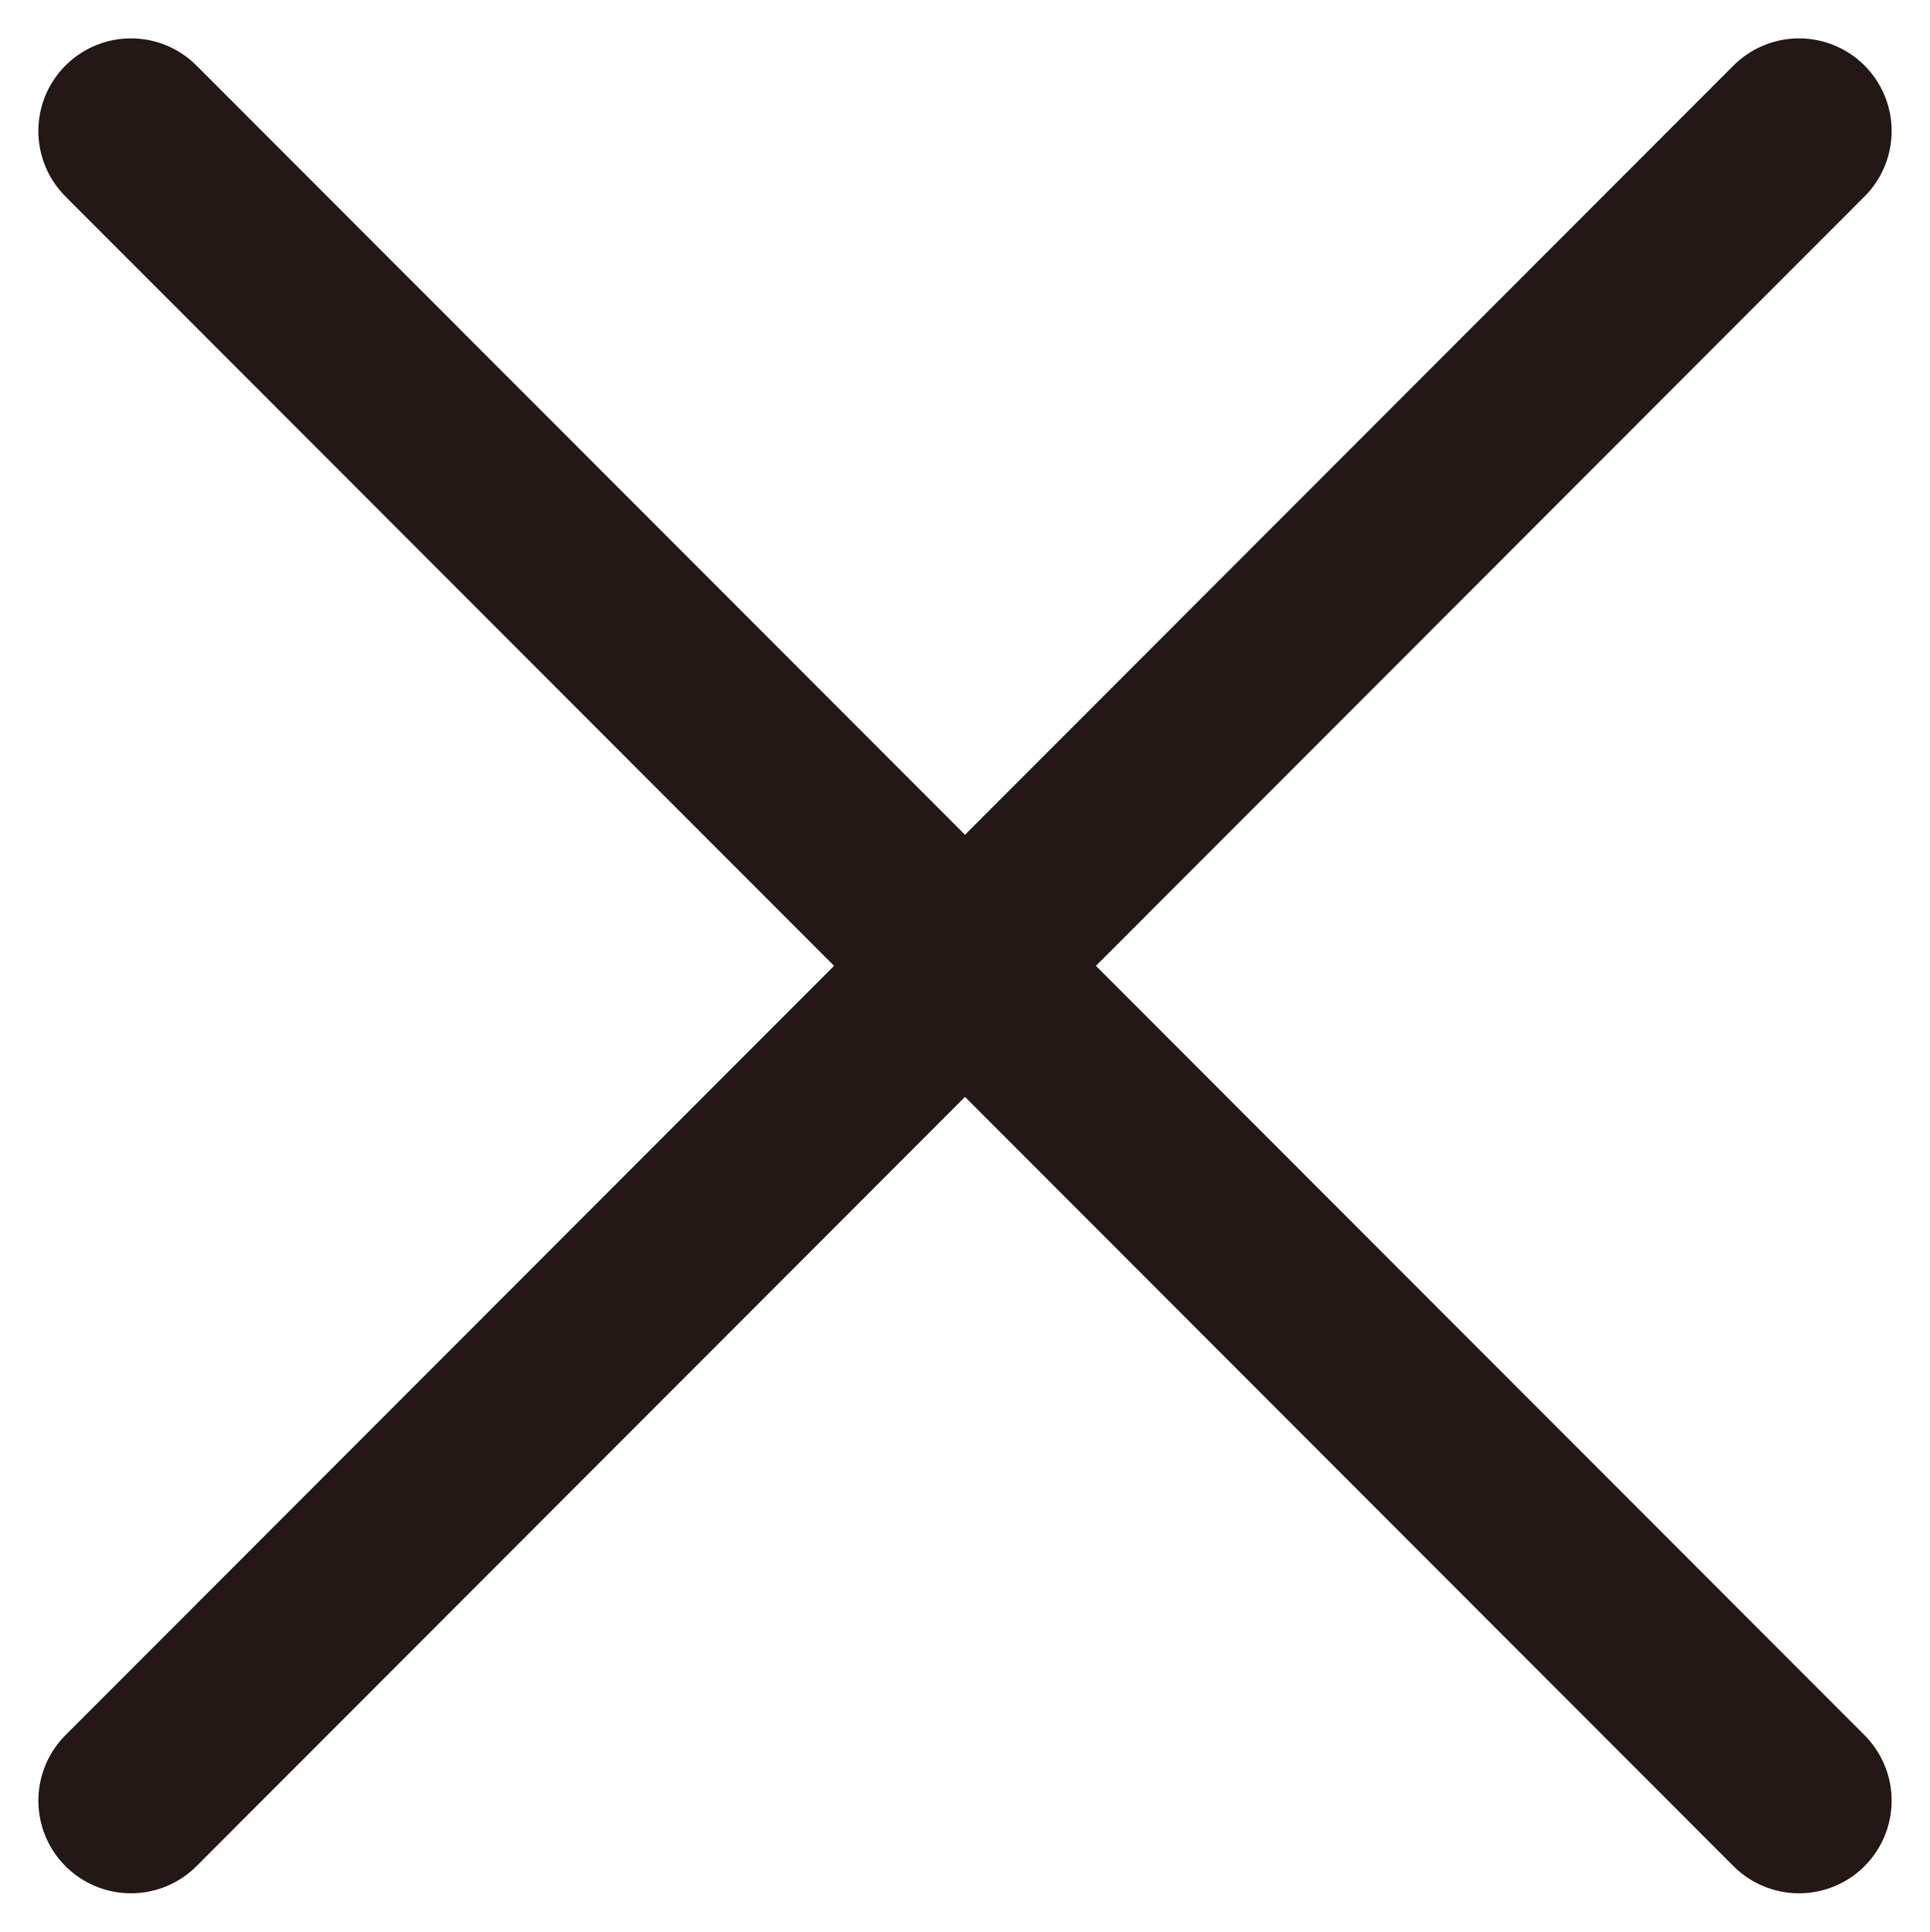<svg xmlns="http://www.w3.org/2000/svg" width="208.397" height="208.53" viewBox="0 0 208.397 208.53">
  <defs>
    <style>
      .cls-1, .cls-2 {
        fill: none;
      }

      .cls-2 {
        stroke: #231815;
        stroke-linecap: round;
        stroke-width: 20px;
      }
    </style>
  </defs>
  <g id="グループ_87" data-name="グループ 87" transform="translate(-2736.833 1970.207)">
    <rect id="長方形_67" data-name="長方形 67" class="cls-1" width="200" height="200" transform="translate(2741 -1966)"/>
    <path id="パス_13" data-name="パス 13" class="cls-2" d="M7.221,187.627h0L187.334,7.382" transform="translate(2743.754 -1963.447)"/>
    <path id="パス_14" data-name="パス 14" class="cls-2" d="M1.406.981,181.519,181.226" transform="translate(2749.568 -1957.046)"/>
  </g>
</svg>
